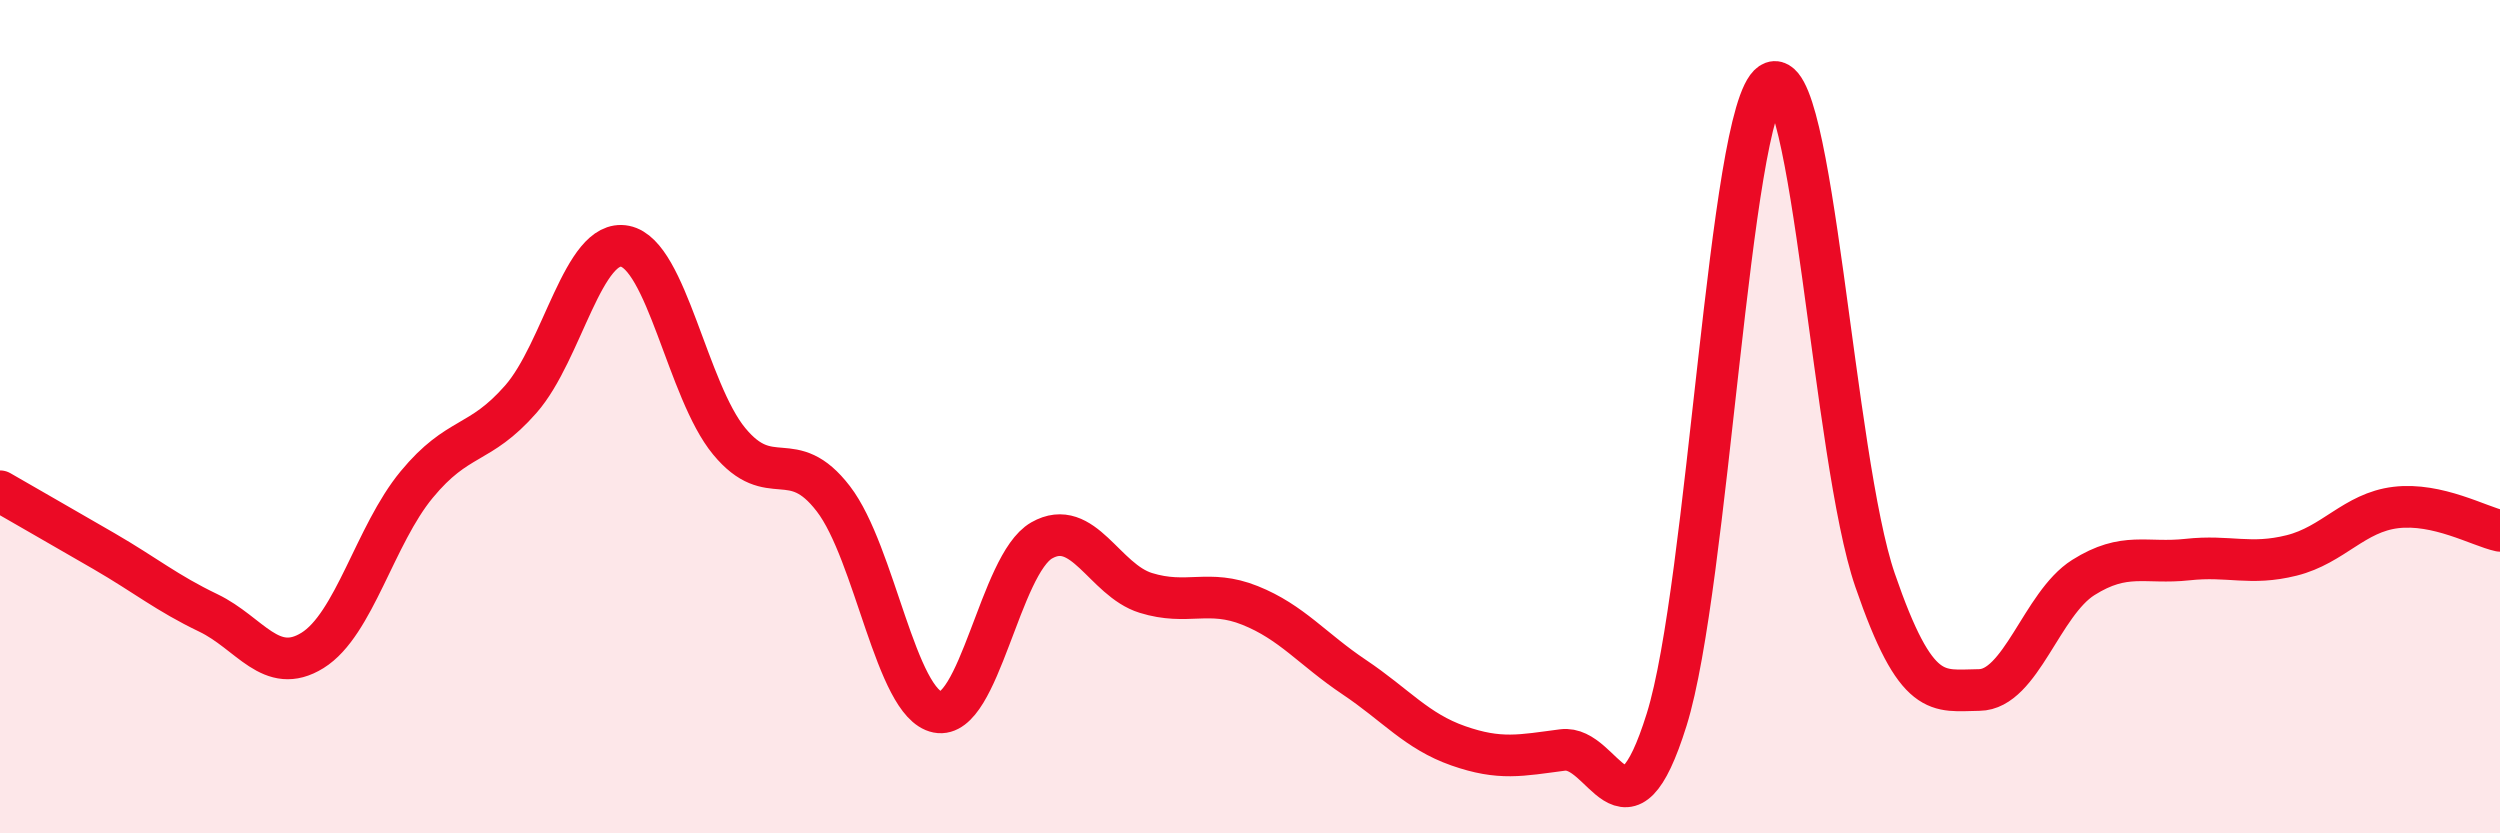
    <svg width="60" height="20" viewBox="0 0 60 20" xmlns="http://www.w3.org/2000/svg">
      <path
        d="M 0,11.79 C 0.5,12.08 1.5,12.65 2.5,13.23 C 3.5,13.81 4,14.23 5,14.71 C 6,15.19 6.5,16.23 7.5,15.61 C 8.5,14.99 9,12.84 10,11.63 C 11,10.42 11.5,10.72 12.5,9.58 C 13.5,8.44 14,5.71 15,5.91 C 16,6.11 16.5,9.38 17.5,10.59 C 18.5,11.8 19,10.67 20,11.97 C 21,13.27 21.5,16.89 22.5,17.09 C 23.5,17.29 24,13.54 25,12.97 C 26,12.4 26.5,13.92 27.5,14.23 C 28.5,14.54 29,14.13 30,14.53 C 31,14.93 31.5,15.58 32.5,16.25 C 33.5,16.92 34,17.55 35,17.9 C 36,18.25 36.5,18.13 37.5,18 C 38.5,17.87 39,20.47 40,17.27 C 41,14.07 41.5,2.67 42.5,2 C 43.5,1.33 44,11.01 45,13.92 C 46,16.83 46.5,16.57 47.5,16.56 C 48.5,16.55 49,14.49 50,13.86 C 51,13.23 51.5,13.54 52.5,13.43 C 53.5,13.32 54,13.58 55,13.33 C 56,13.08 56.5,12.3 57.5,12.18 C 58.5,12.06 59.5,12.63 60,12.74L60 20L0 20Z"
        fill="#EB0A25"
        opacity="0.1"
        stroke-linecap="round"
        stroke-linejoin="round"
      />
      <path
        d="M 0,11.79 C 0.5,12.08 1.5,12.65 2.5,13.23 C 3.5,13.81 4,14.23 5,14.71 C 6,15.19 6.5,16.23 7.5,15.61 C 8.5,14.99 9,12.84 10,11.63 C 11,10.42 11.5,10.72 12.5,9.58 C 13.5,8.44 14,5.71 15,5.91 C 16,6.11 16.5,9.38 17.5,10.59 C 18.5,11.8 19,10.67 20,11.97 C 21,13.27 21.5,16.89 22.5,17.09 C 23.5,17.29 24,13.54 25,12.97 C 26,12.4 26.5,13.92 27.5,14.23 C 28.5,14.54 29,14.13 30,14.53 C 31,14.93 31.5,15.58 32.5,16.25 C 33.5,16.92 34,17.55 35,17.9 C 36,18.25 36.5,18.13 37.5,18 C 38.5,17.87 39,20.47 40,17.27 C 41,14.07 41.5,2.67 42.5,2 C 43.5,1.33 44,11.01 45,13.92 C 46,16.83 46.5,16.57 47.5,16.56 C 48.5,16.55 49,14.49 50,13.86 C 51,13.23 51.5,13.54 52.5,13.43 C 53.5,13.32 54,13.58 55,13.33 C 56,13.08 56.5,12.3 57.5,12.18 C 58.5,12.06 59.5,12.63 60,12.74"
        stroke="#EB0A25"
        stroke-width="1"
        fill="none"
        stroke-linecap="round"
        stroke-linejoin="round"
      />
    </svg>
  